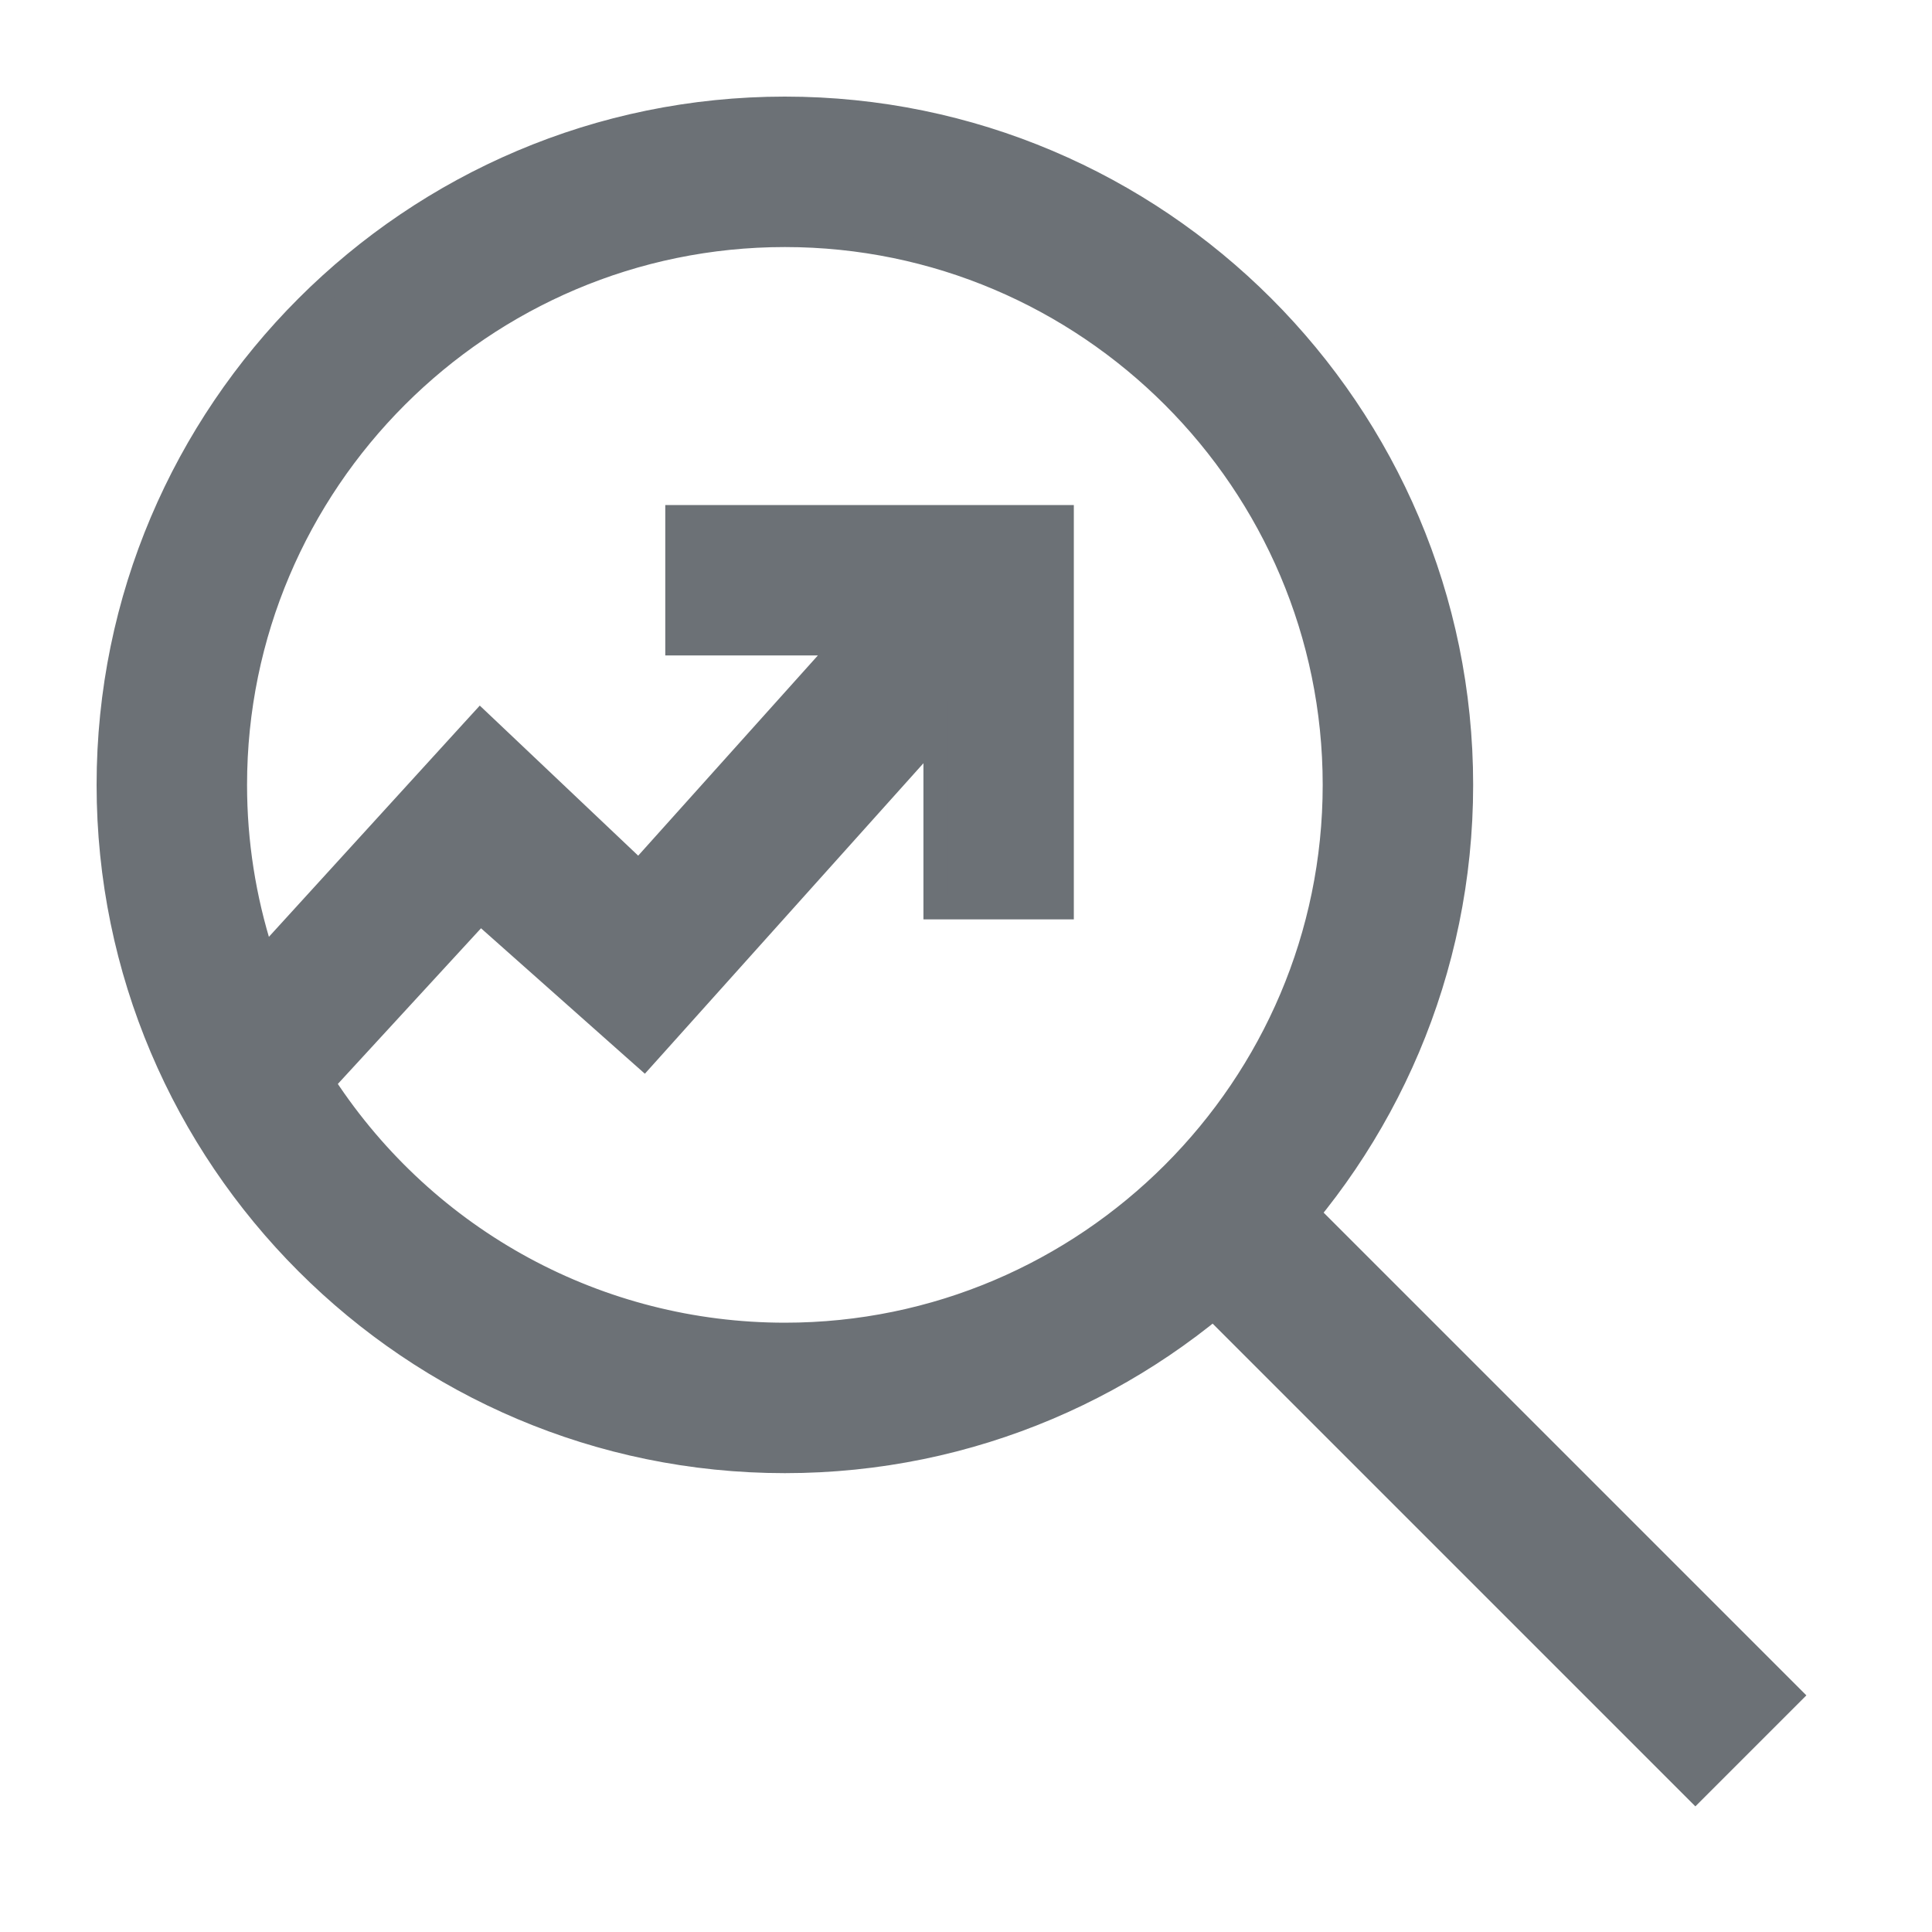 <?xml version="1.0" encoding="UTF-8"?>
<svg xmlns="http://www.w3.org/2000/svg" width="32" height="32" viewBox="0 0 32 32" fill="none">
  <path d="M13 1.8C19.174 1.8 24.2 6.826 24.2 13C24.2 19.174 19.174 24.2 13 24.2C6.826 24.2 1.8 19.174 1.8 13C1.8 6.826 6.826 1.8 13 1.8ZM13 3.892C7.982 3.892 3.892 7.982 3.892 13C3.892 13.955 4.04 14.883 4.322 15.771H4.321L4.366 15.91L7.819 12.123L7.957 11.972L8.105 12.112L10.582 14.459L13.995 10.656H11.219V8.565H17.586V15.028H15.495V12.119L10.798 17.355L10.665 17.503L10.516 17.371L7.953 15.095L5.341 17.935L5.368 17.974L5.371 17.977C7.067 20.562 9.919 22.108 13 22.108C18.018 22.108 22.108 18.018 22.108 13C22.108 7.982 18.018 3.892 13 3.892Z" fill="#6C7176" stroke="#6C7176" stroke-width="0.4"></path>
  <path d="M20 20L29 29" stroke="#6C7176" stroke-width="2.6"></path>
</svg>
